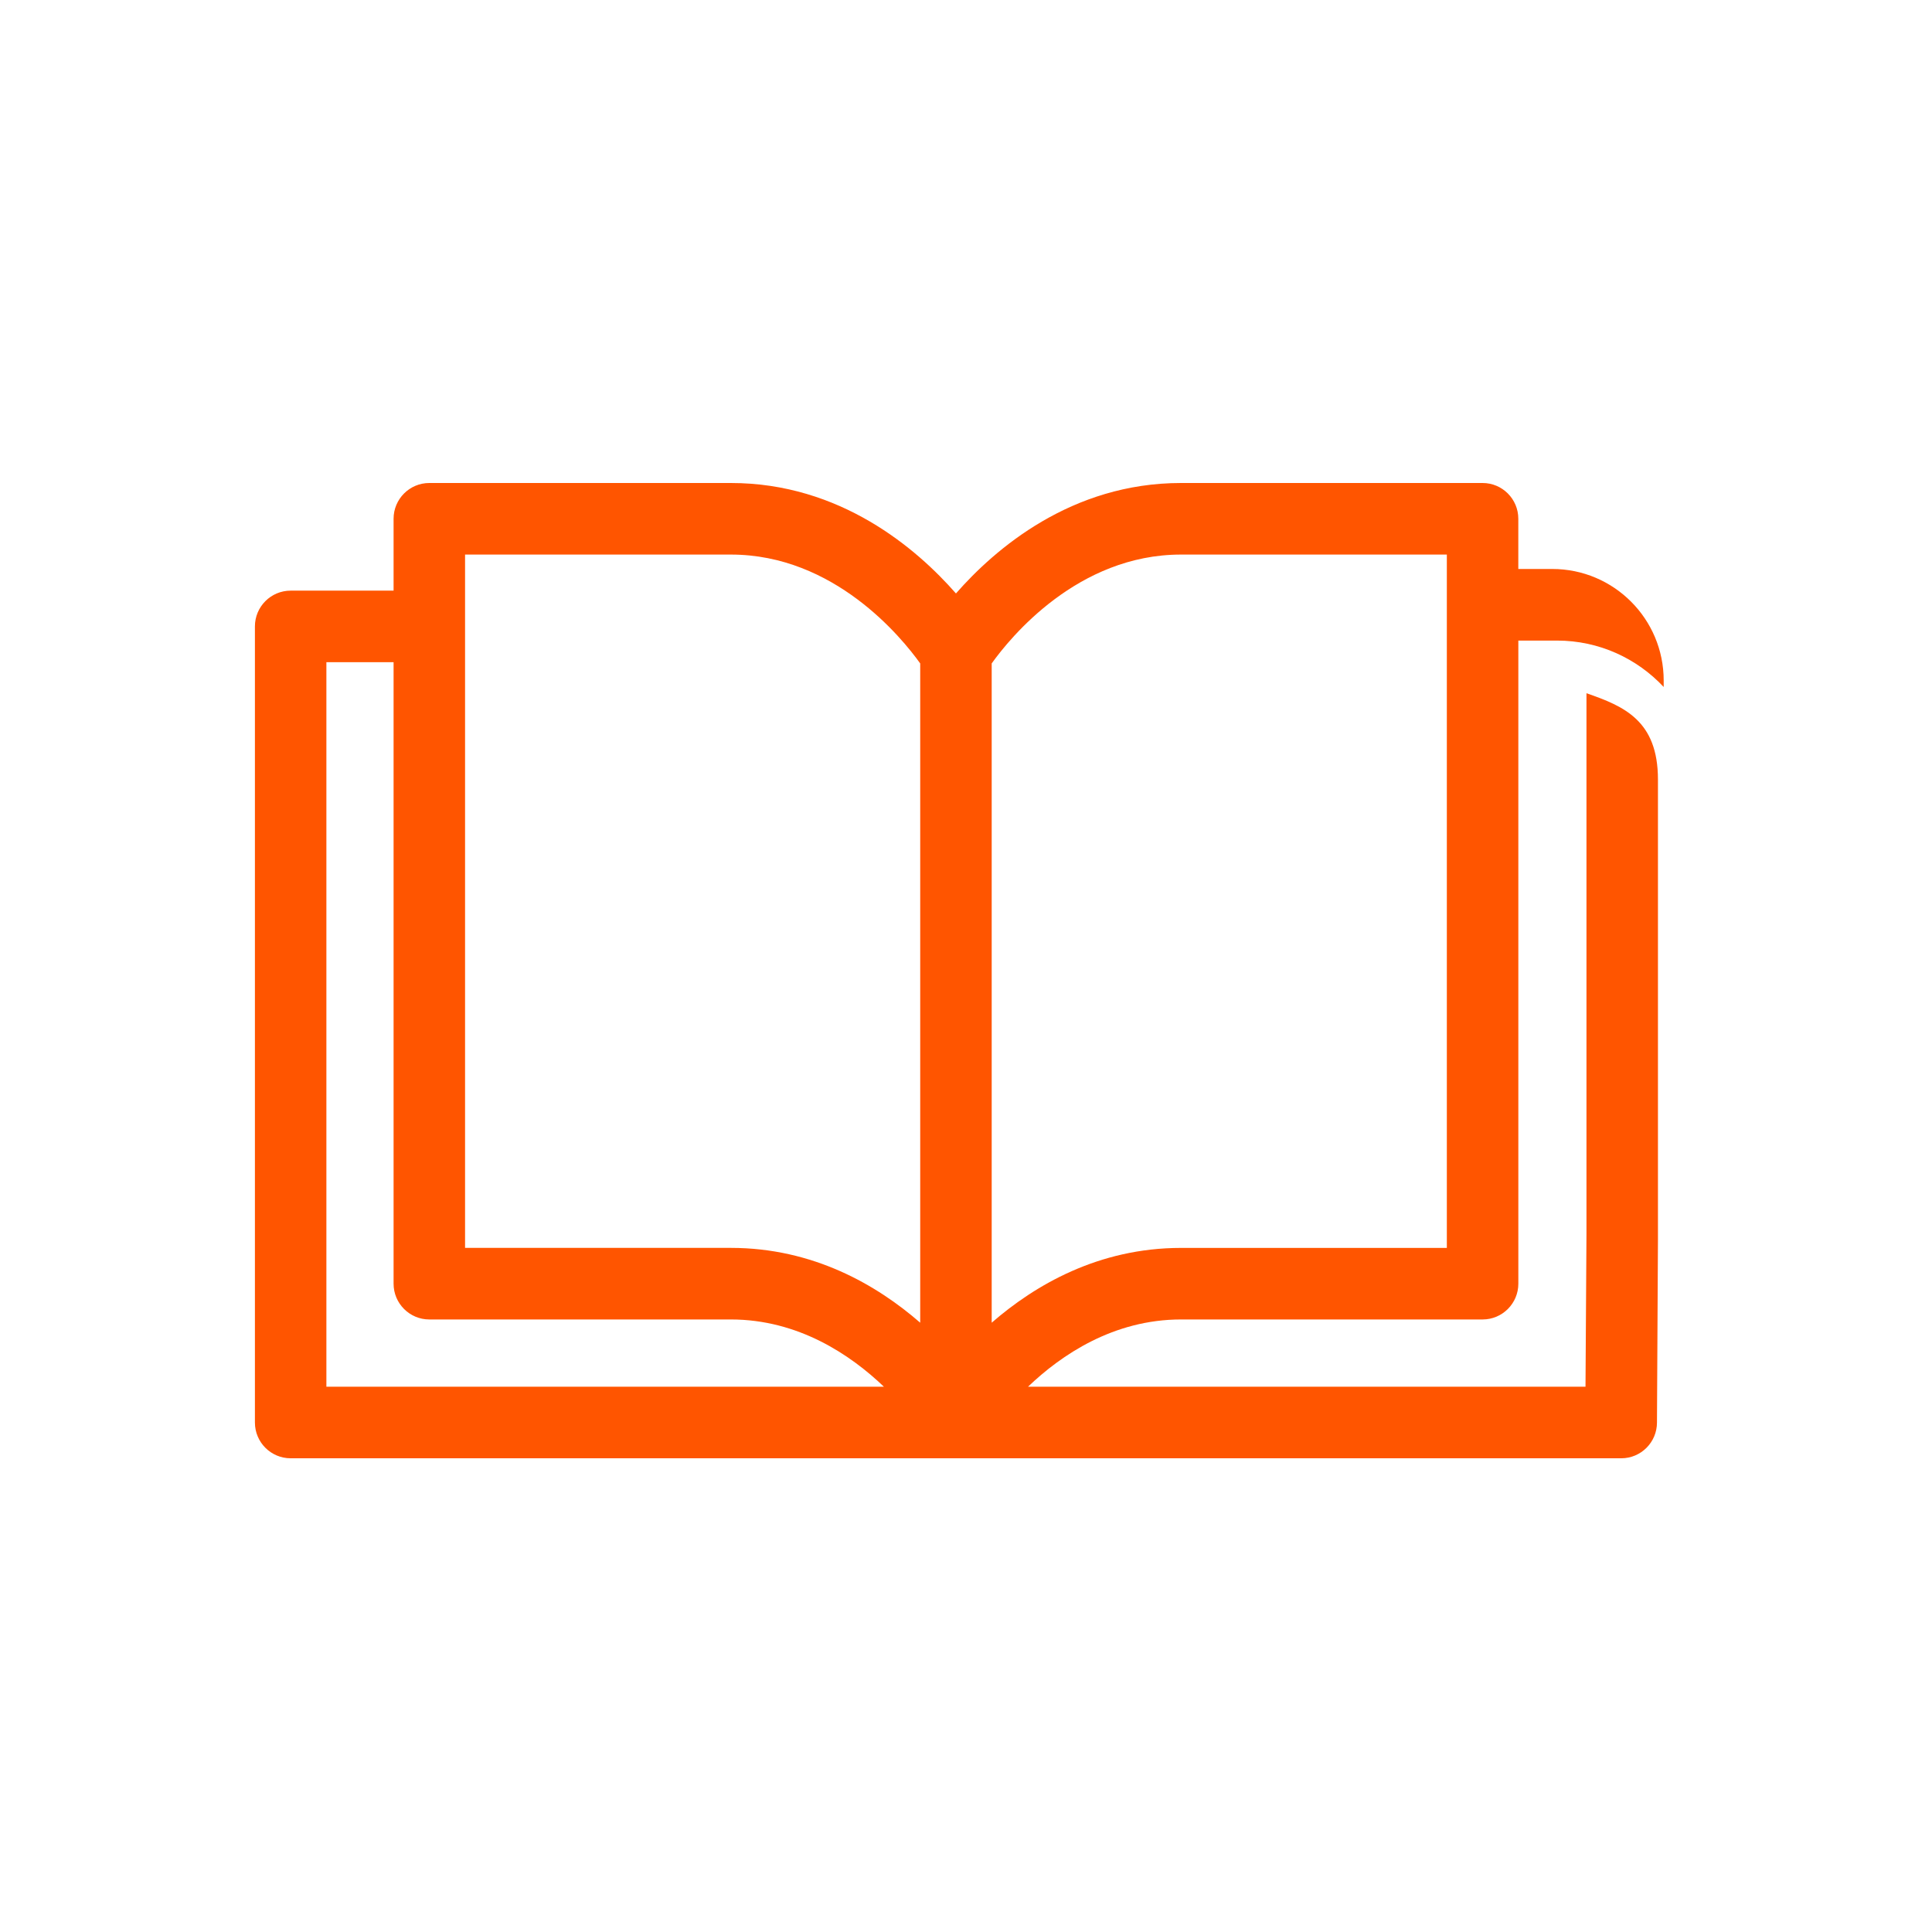 <svg width="144" height="144" viewBox="0 0 144 144" fill="none" xmlns="http://www.w3.org/2000/svg">
<g clip-path="url(#clip0_12283_1944)">
<path d="M115.695 42.408H113.166V38.667C113.166 37.194 111.973 36 110.503 36H88.026C79.858 36 74.175 40.895 71.251 44.233C68.325 40.895 62.643 36 54.475 36H31.999C30.528 36 29.335 37.194 29.335 38.667V44.023H21.664C20.193 44.023 19 45.218 19 46.69V106.026C19 107.498 20.193 108.692 21.664 108.692H71.237C71.237 108.692 71.245 108.692 71.251 108.692H120.838C122.309 108.692 123.501 107.498 123.501 106.026L123.574 92.37V58.104C123.574 53.702 121.039 52.637 118.246 51.669V91.989L118.174 103.359H76.622C79.099 100.989 82.992 98.345 88.028 98.345H110.504C111.975 98.345 113.168 97.151 113.168 95.678V47.745H116.053C119.186 47.745 122.014 49.077 124.002 51.204V50.722C124.002 46.13 120.284 42.408 115.697 42.408H115.695ZM34.663 41.334H54.475C62.177 41.334 67.204 47.517 68.587 49.448V98.587C65.371 95.789 60.628 93.01 54.475 93.01H34.663V41.334ZM24.327 49.357H29.335V95.678C29.335 97.151 30.528 98.345 31.999 98.345H54.475C59.511 98.345 63.404 100.989 65.882 103.359H24.327V49.357ZM107.839 93.012H88.026C81.873 93.012 77.13 95.789 73.915 98.587V49.448C75.298 47.515 80.326 41.334 88.026 41.334H107.839V93.012Z" fill="#FF5500"/>
</g>
<defs>
<clipPath id="clip0_12283_1944">
<rect width="105" height="72.692" fill="white" transform="translate(19 36)"/>
</clipPath>
</defs>
</svg>

